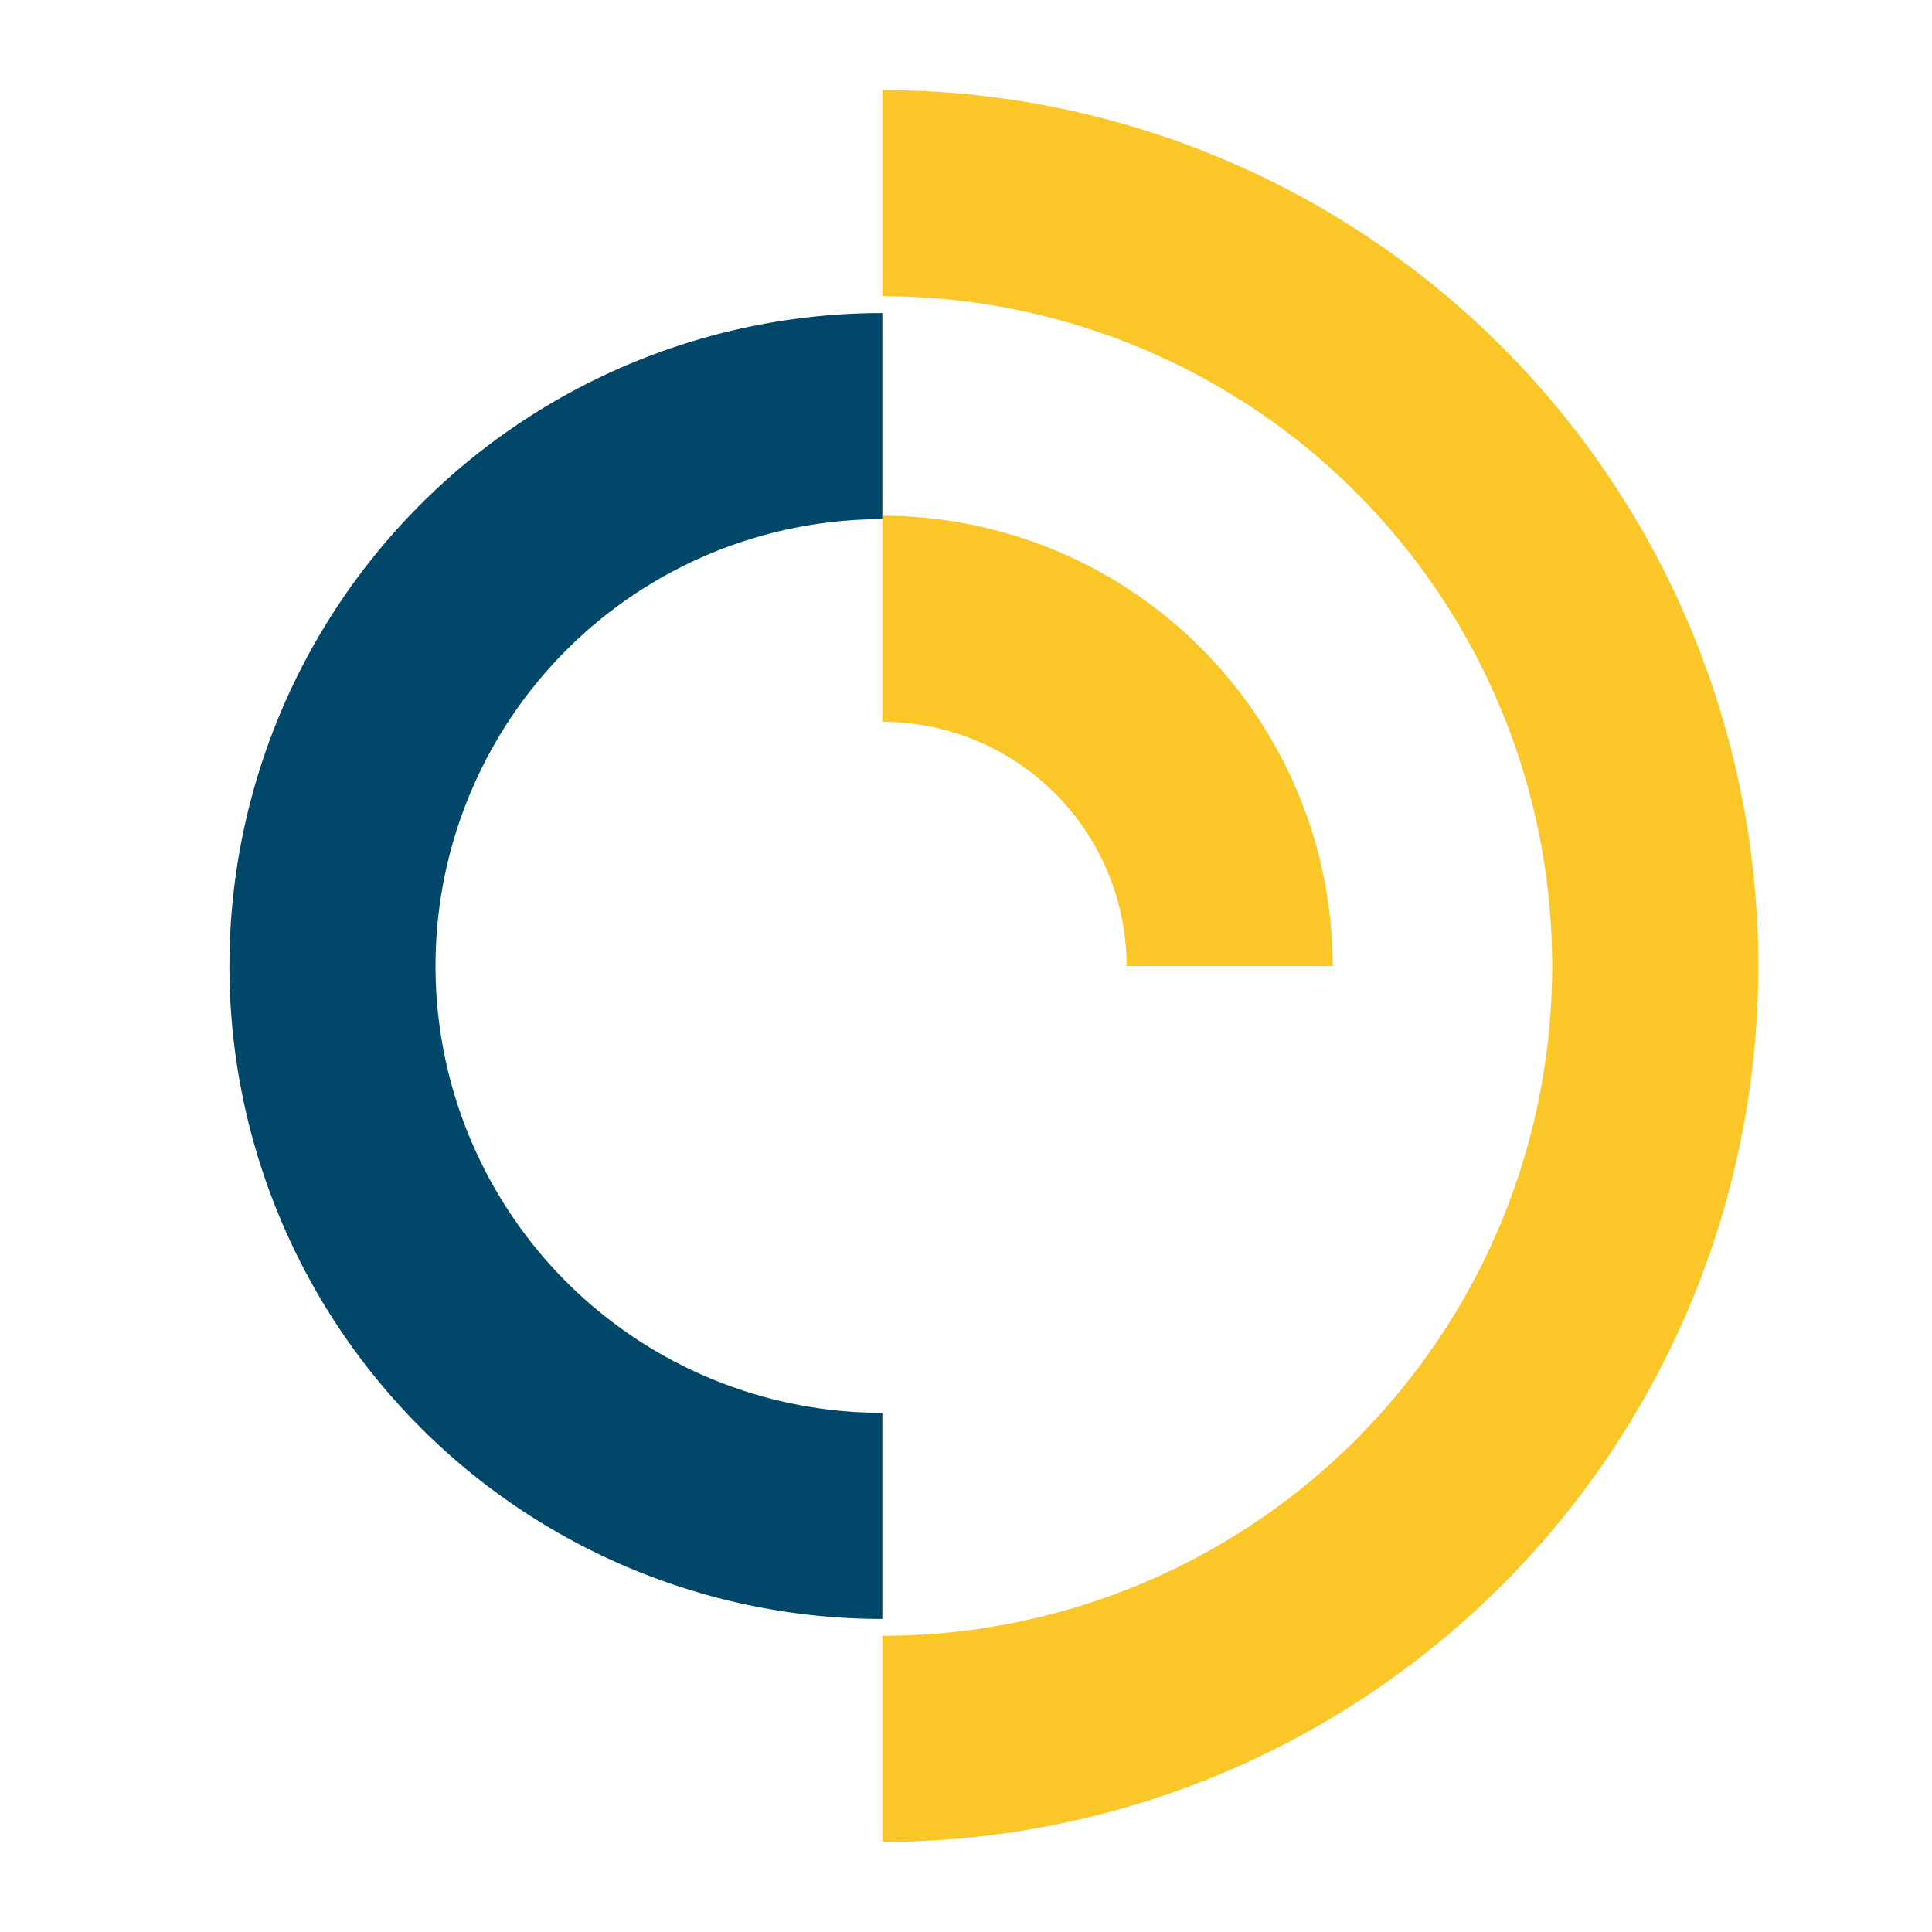 <svg xmlns="http://www.w3.org/2000/svg" xmlns:xlink="http://www.w3.org/1999/xlink" width="160" height="160" viewBox="0 0 160 160"><defs><clipPath id="clip-path"><rect id="Rectangle_1447" data-name="Rectangle 1447" width="126.611" height="145.076" fill="none"></rect></clipPath><clipPath id="clip-Artboard_4"><rect width="160" height="160"></rect></clipPath></defs><g id="Artboard_4" data-name="Artboard &#x2013; 4" clip-path="url(#clip-Artboard_4)"><g id="Group_4979" data-name="Group 4979" transform="translate(19 7.462)" clip-path="url(#clip-path)"><path id="Path_6424" data-name="Path 6424" d="M54.073,145.076V128.008a55.469,55.469,0,1,0,0-110.939V0a72.538,72.538,0,0,1,0,145.076" fill="#fbc627"></path><path id="Path_6425" data-name="Path 6425" d="M54.073,126.611a54.073,54.073,0,0,1,0-108.147V35.533a37,37,0,0,0,0,74.01Z" fill="#004769"></path><path id="Path_6426" data-name="Path 6426" d="M91.366,72.538H74.3A20.247,20.247,0,0,0,54.073,52.314V35.245A37.336,37.336,0,0,1,91.366,72.538" fill="#fbc627"></path></g></g></svg>